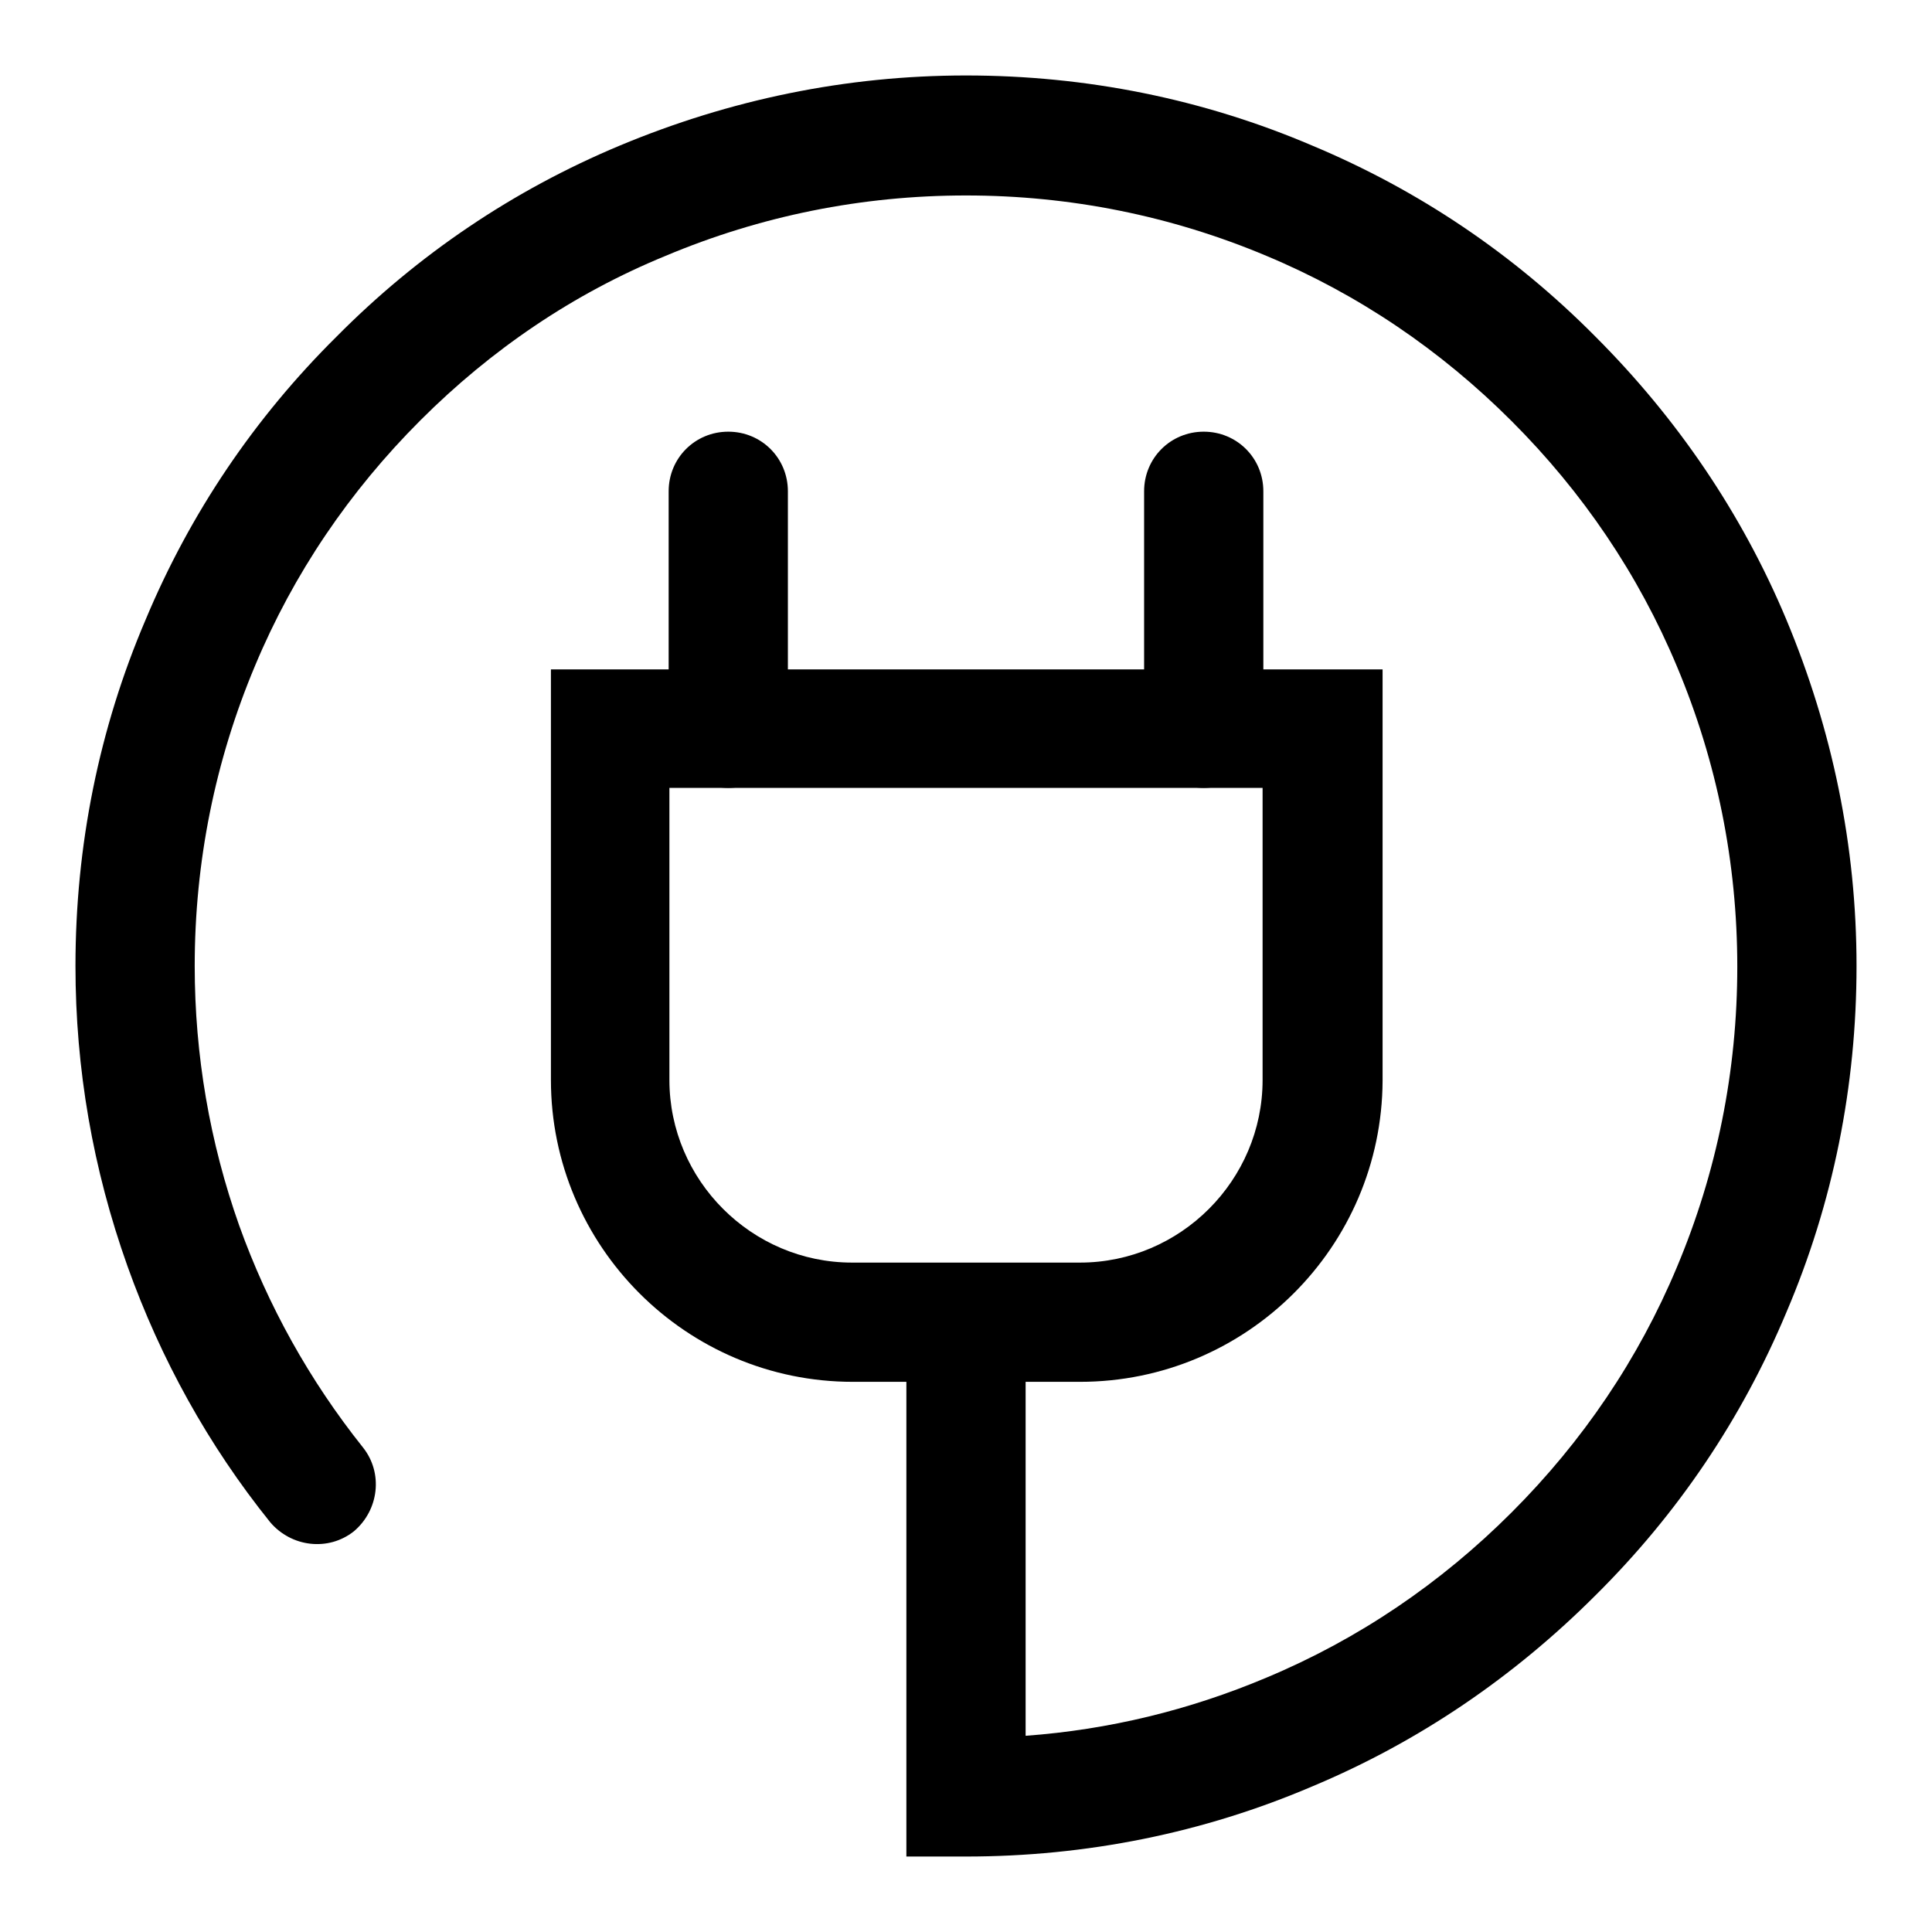 <?xml version="1.0" encoding="utf-8"?>
<!-- Svg Vector Icons : http://www.onlinewebfonts.com/icon -->
<!DOCTYPE svg PUBLIC "-//W3C//DTD SVG 1.1//EN" "http://www.w3.org/Graphics/SVG/1.1/DTD/svg11.dtd">
<svg version="1.1" xmlns="http://www.w3.org/2000/svg" xmlns:xlink="http://www.w3.org/1999/xlink" x="0px" y="0px" viewBox="0 0 256 256" enable-background="new 0 0 256 256" xml:space="preserve">
<g><g><path fill="#000000" d="M143.1,183.1h-30.1c-22.1,0-40-18-40-40V88.7h110.2v54.5C183.1,165.2,165.2,183.1,143.1,183.1z M88.7,104.4v38.7c0,13.3,10.9,24.2,24.2,24.2h30.2c13.3,0,24.2-10.9,24.2-24.2v-38.7H88.7z"/><path fill="#000000" d="M96.5,104.4c-4.4,0-7.9-3.5-7.9-7.9V65.1c0-4.4,3.5-7.9,7.9-7.9c4.4,0,7.9,3.5,7.9,7.9v31.5C104.4,100.9,100.9,104.4,96.5,104.4z"/><path fill="#000000" d="M159.5,104.4c-4.4,0-7.9-3.5-7.9-7.9V65.1c0-4.4,3.5-7.9,7.9-7.9s7.9,3.5,7.9,7.9v31.5C167.3,100.9,163.8,104.4,159.5,104.4z"/><path fill="#000000" d="M128,246h-7.9v-66.6c0-4.4,3.5-7.9,7.9-7.9c4.4,0,7.9,3.5,7.9,7.9V230c11-0.8,21.7-3.4,31.9-7.7c12.2-5.1,23.1-12.5,32.5-21.9c9.4-9.4,16.8-20.3,21.9-32.5c5.3-12.6,8-26,8-39.8c0-13.8-2.7-27.2-8-39.8c-5.1-12.2-12.5-23.1-21.9-32.5c-9.4-9.4-20.3-16.8-32.5-21.9c-12.6-5.3-26-8-39.8-8c-13.8,0-27.2,2.7-39.8,8C76,38.9,65.1,46.3,55.7,55.7C46.3,65.1,38.9,76,33.8,88.2c-5.3,12.6-8,26-8,39.8c0,11.8,2,23.4,5.9,34.4c3.8,10.6,9.3,20.5,16.4,29.4c2.7,3.4,2.1,8.3-1.2,11.1c-3.4,2.7-8.3,2.1-11.1-1.2c-8.2-10.2-14.5-21.6-18.9-33.9C12.3,154.9,10,141.6,10,128c0-15.9,3.1-31.4,9.3-45.9C25.2,68,33.7,55.4,44.6,44.6C55.4,33.7,68,25.2,82.1,19.3c14.6-6.1,30-9.3,45.9-9.3s31.4,3.1,45.9,9.3c14.1,5.9,26.7,14.4,37.5,25.3c10.8,10.8,19.4,23.4,25.3,37.5c6.1,14.6,9.3,30,9.3,45.9s-3.1,31.4-9.3,45.9c-5.9,14.1-14.4,26.7-25.3,37.5c-10.8,10.8-23.4,19.4-37.5,25.3C159.4,242.9,143.9,246,128,246z"/></g></g>
</svg>